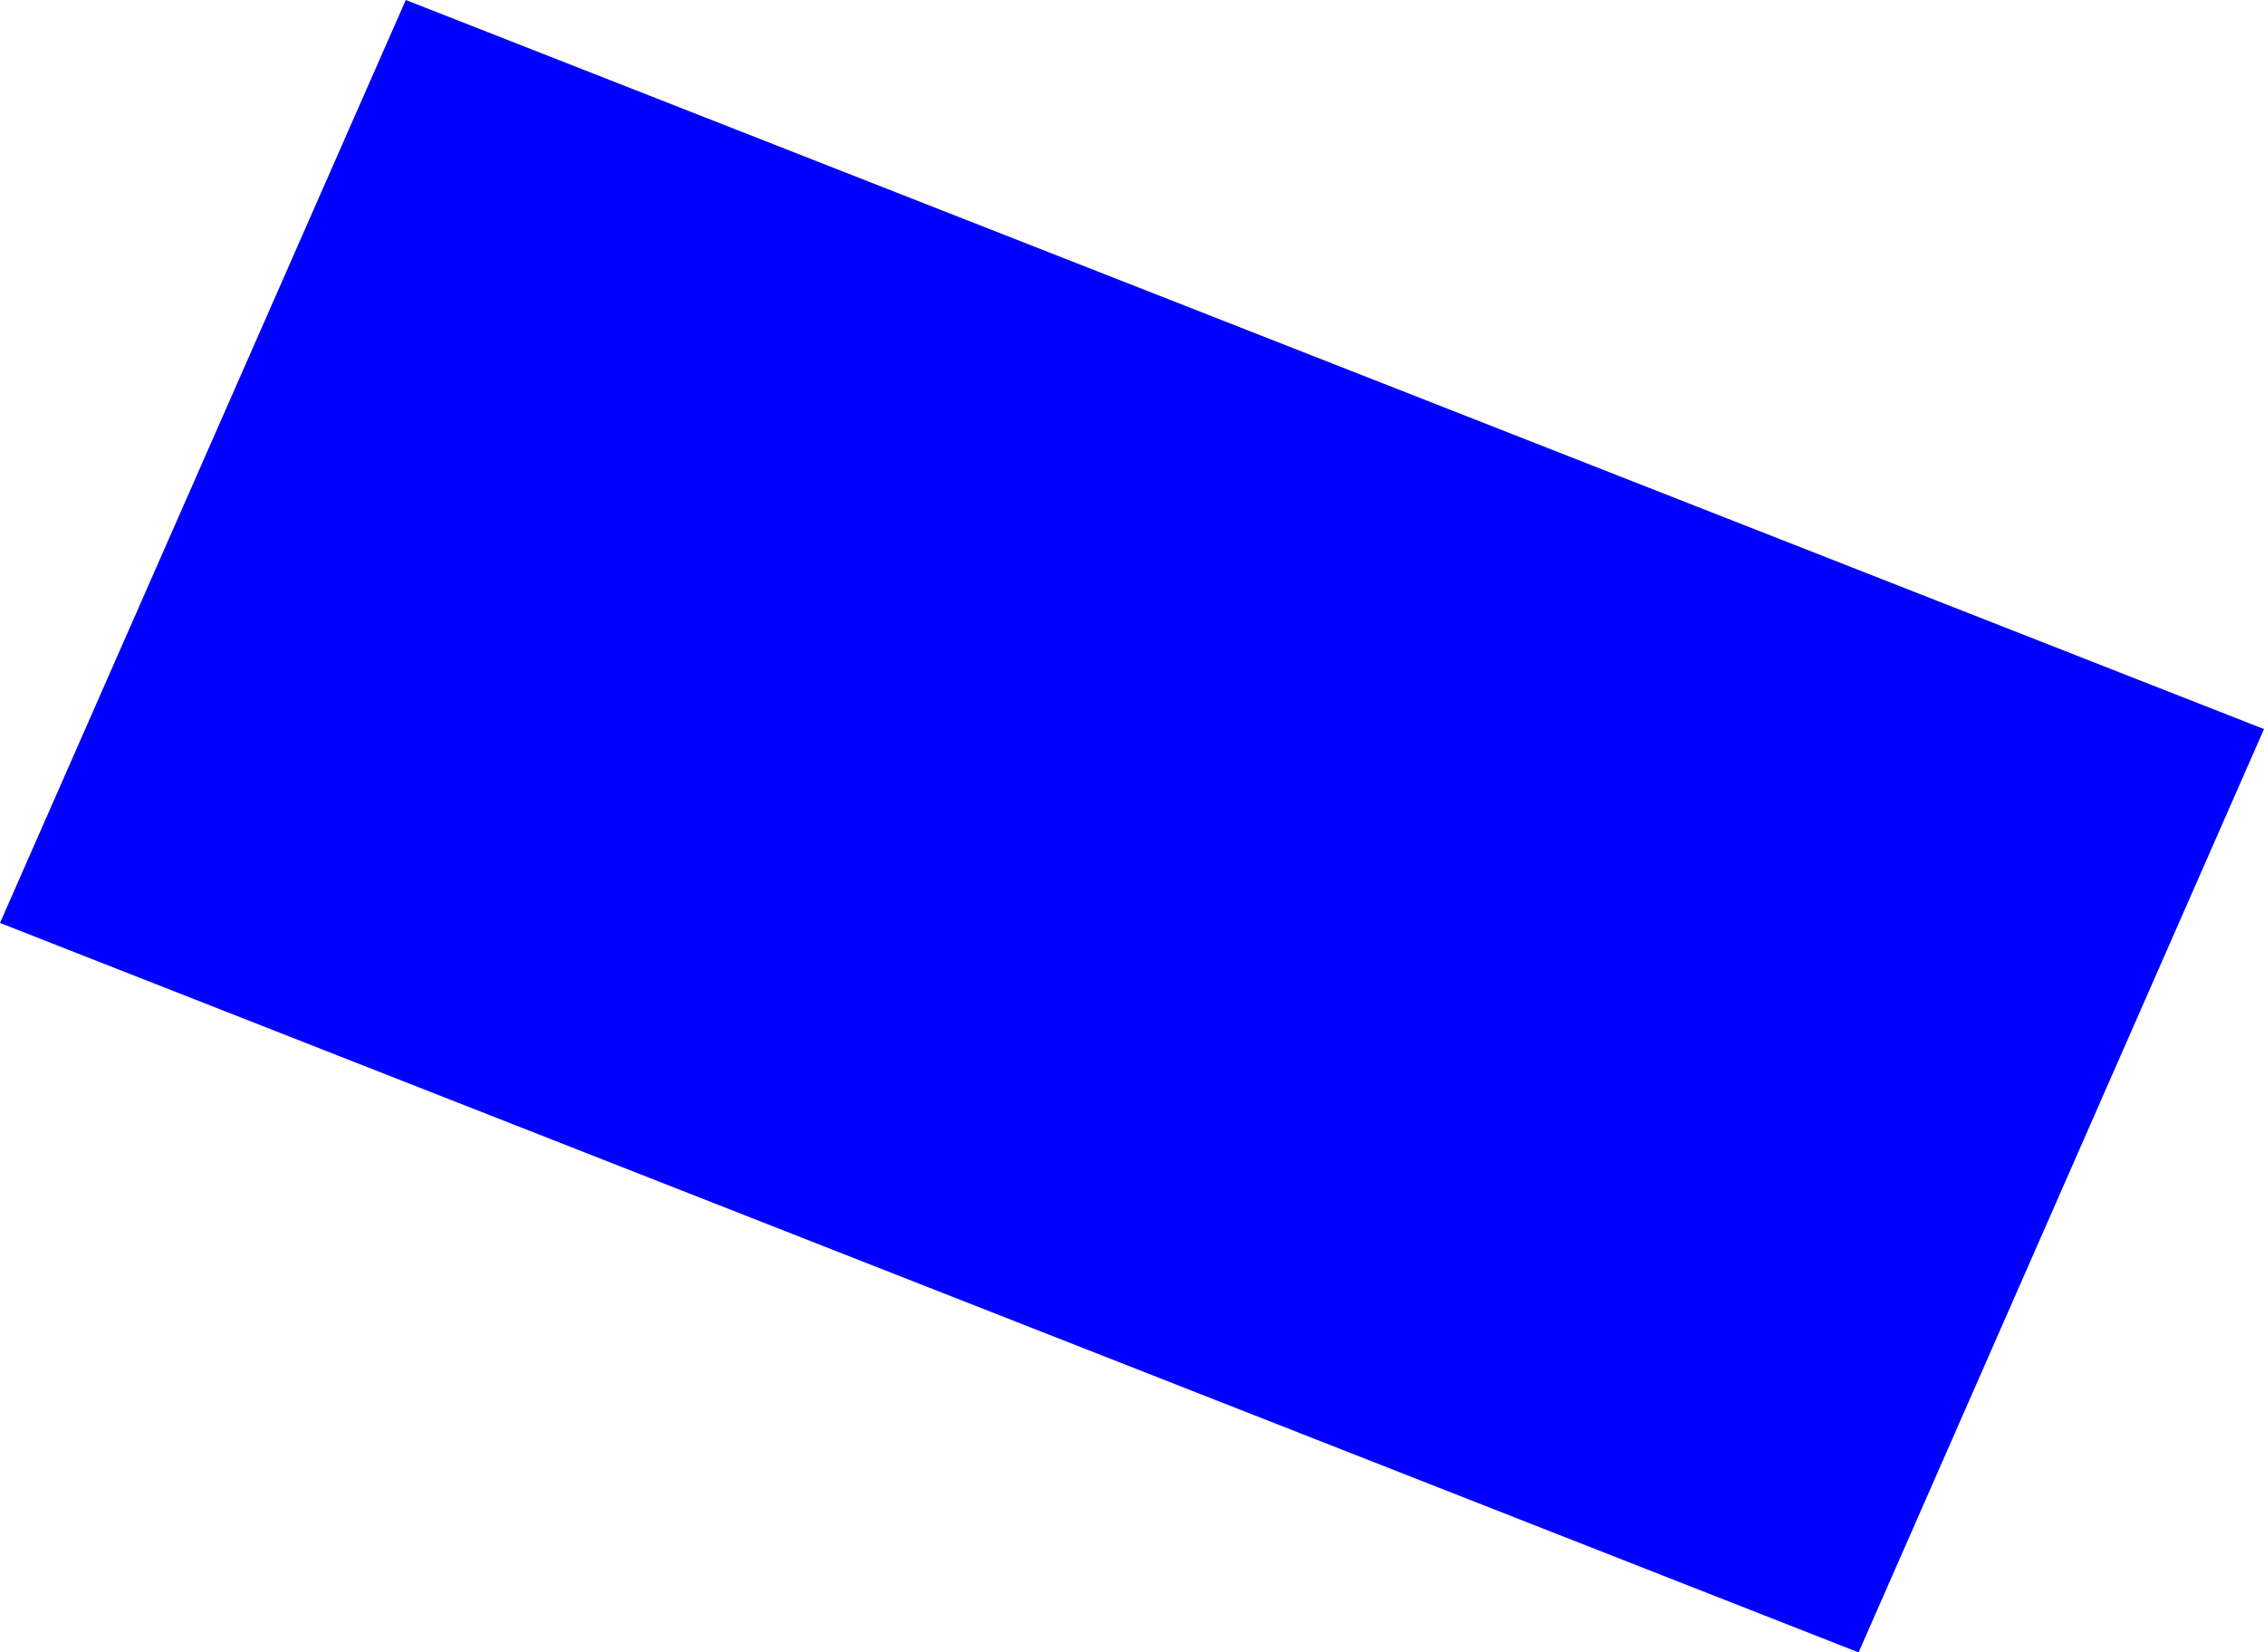 <?xml version="1.0" encoding="UTF-8" standalone="no"?>
<svg xmlns:xlink="http://www.w3.org/1999/xlink" height="224.15px" width="307.15px" xmlns="http://www.w3.org/2000/svg">
  <g transform="matrix(1.0, 0.0, 0.0, 1.0, -217.45, -58.15)">
    <path d="M469.6 282.3 L217.45 183.35 272.5 58.15 524.6 157.05 469.6 282.3" fill="#0000ff" fill-rule="evenodd" stroke="none"/>
  </g>
</svg>
